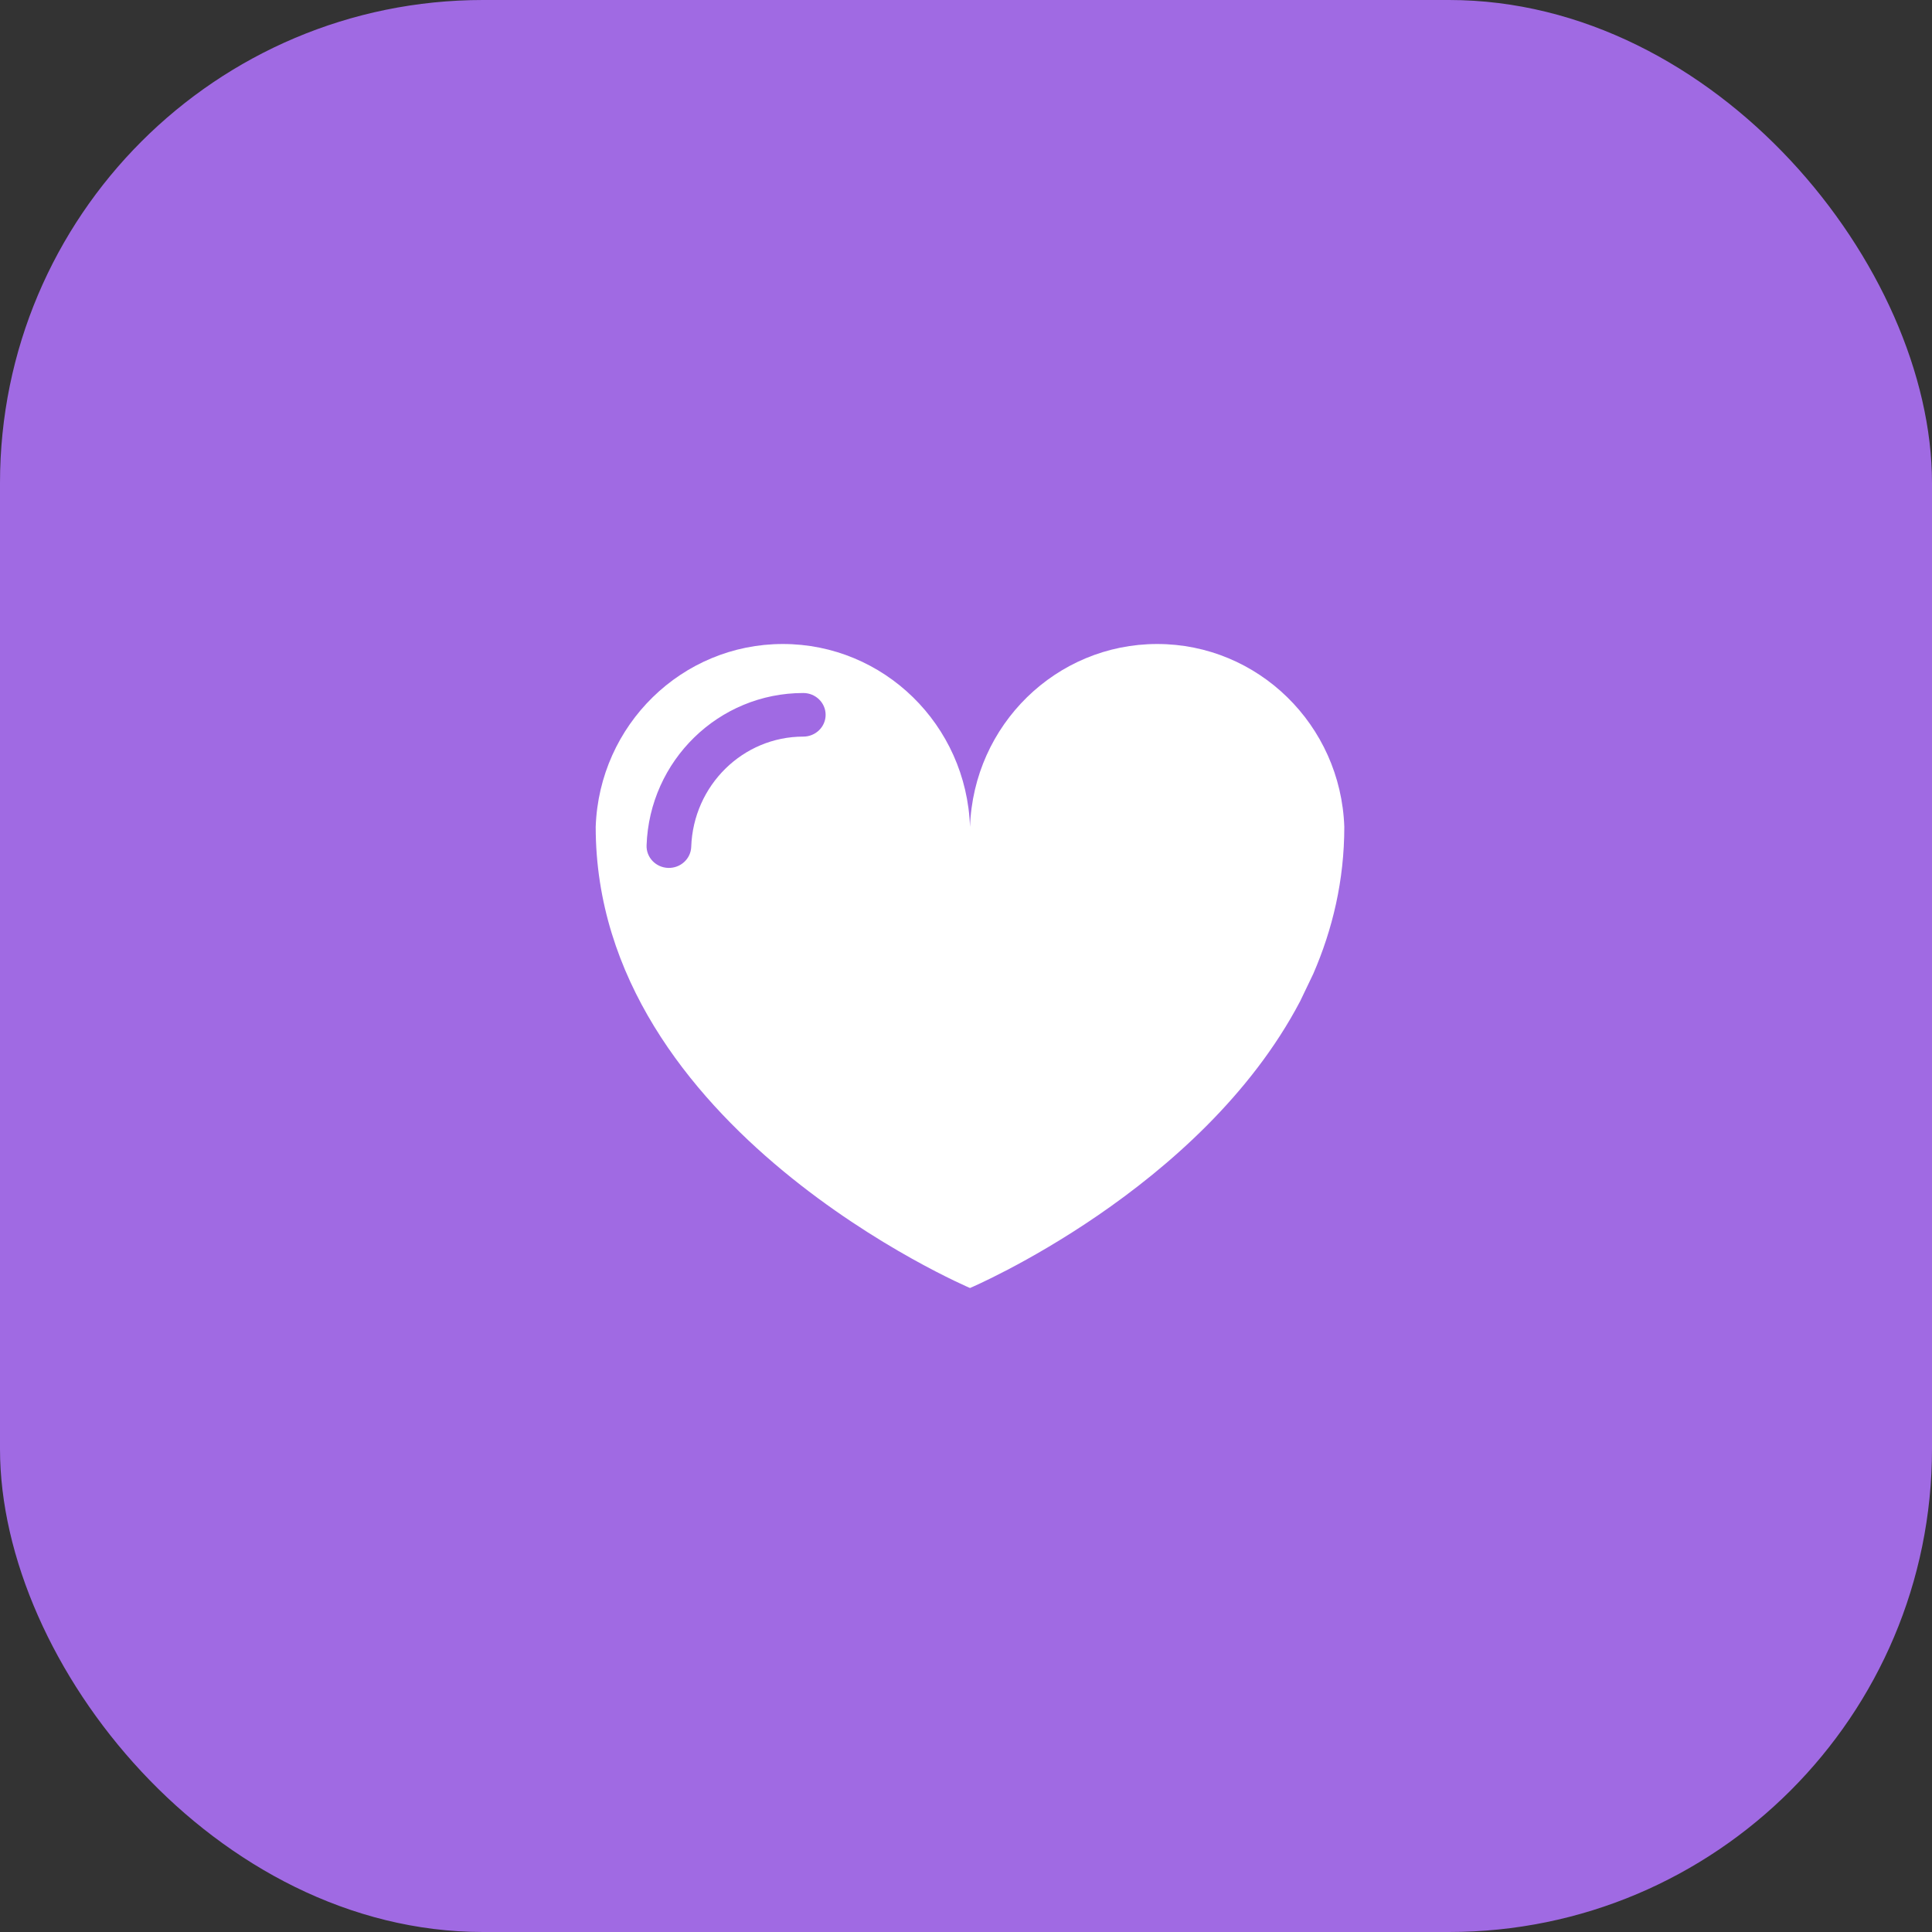 <?xml version="1.0" encoding="UTF-8"?>
<svg width="120px" height="120px" viewBox="0 0 120 120" version="1.1" xmlns="http://www.w3.org/2000/svg" xmlns:xlink="http://www.w3.org/1999/xlink">
    <rect x="0" y="0" width="120" height="120" fill="#333333" stroke="none"/>
    <!-- Generator: Sketch 52.6 (67491) - http://www.bohemiancoding.com/sketch -->
    <title>sq-heart</title>
    <desc>Created with Sketch.</desc>
    <g id="Page-1" stroke="none" stroke-width="1" fill="none" fill-rule="evenodd">
        <g id="sq-heart">
            <rect id="Rectangle" fill="#A06AE3" x="0" y="0" width="120" height="120" rx="30"></rect>
            <path d="M71.873,40 C78.138,40 83.278,45.022 83.497,51.359 C83.497,54.684 82.767,57.731 81.567,60.492 L80.756,62.184 C74.606,73.905 60.249,80 60.249,80 C60.249,80 37,70.131 37,51.359 C37.219,45.022 42.359,40 48.624,40 C54.89,40 60.029,45.022 60.249,51.359 C60.468,45.022 65.607,40 71.873,40 Z M40.16,52.508 C40.342,47.24 44.635,43.044 49.893,43.044 C50.659,43.044 51.281,43.651 51.281,44.398 C51.281,45.146 50.659,45.752 49.893,45.752 C46.153,45.752 43.066,48.769 42.933,52.6 C42.907,53.347 42.265,53.932 41.499,53.907 C40.734,53.882 40.134,53.256 40.16,52.508 Z" id="Shape" fill="#FFFFFF"></path>
        </g>
    </g>
</svg>